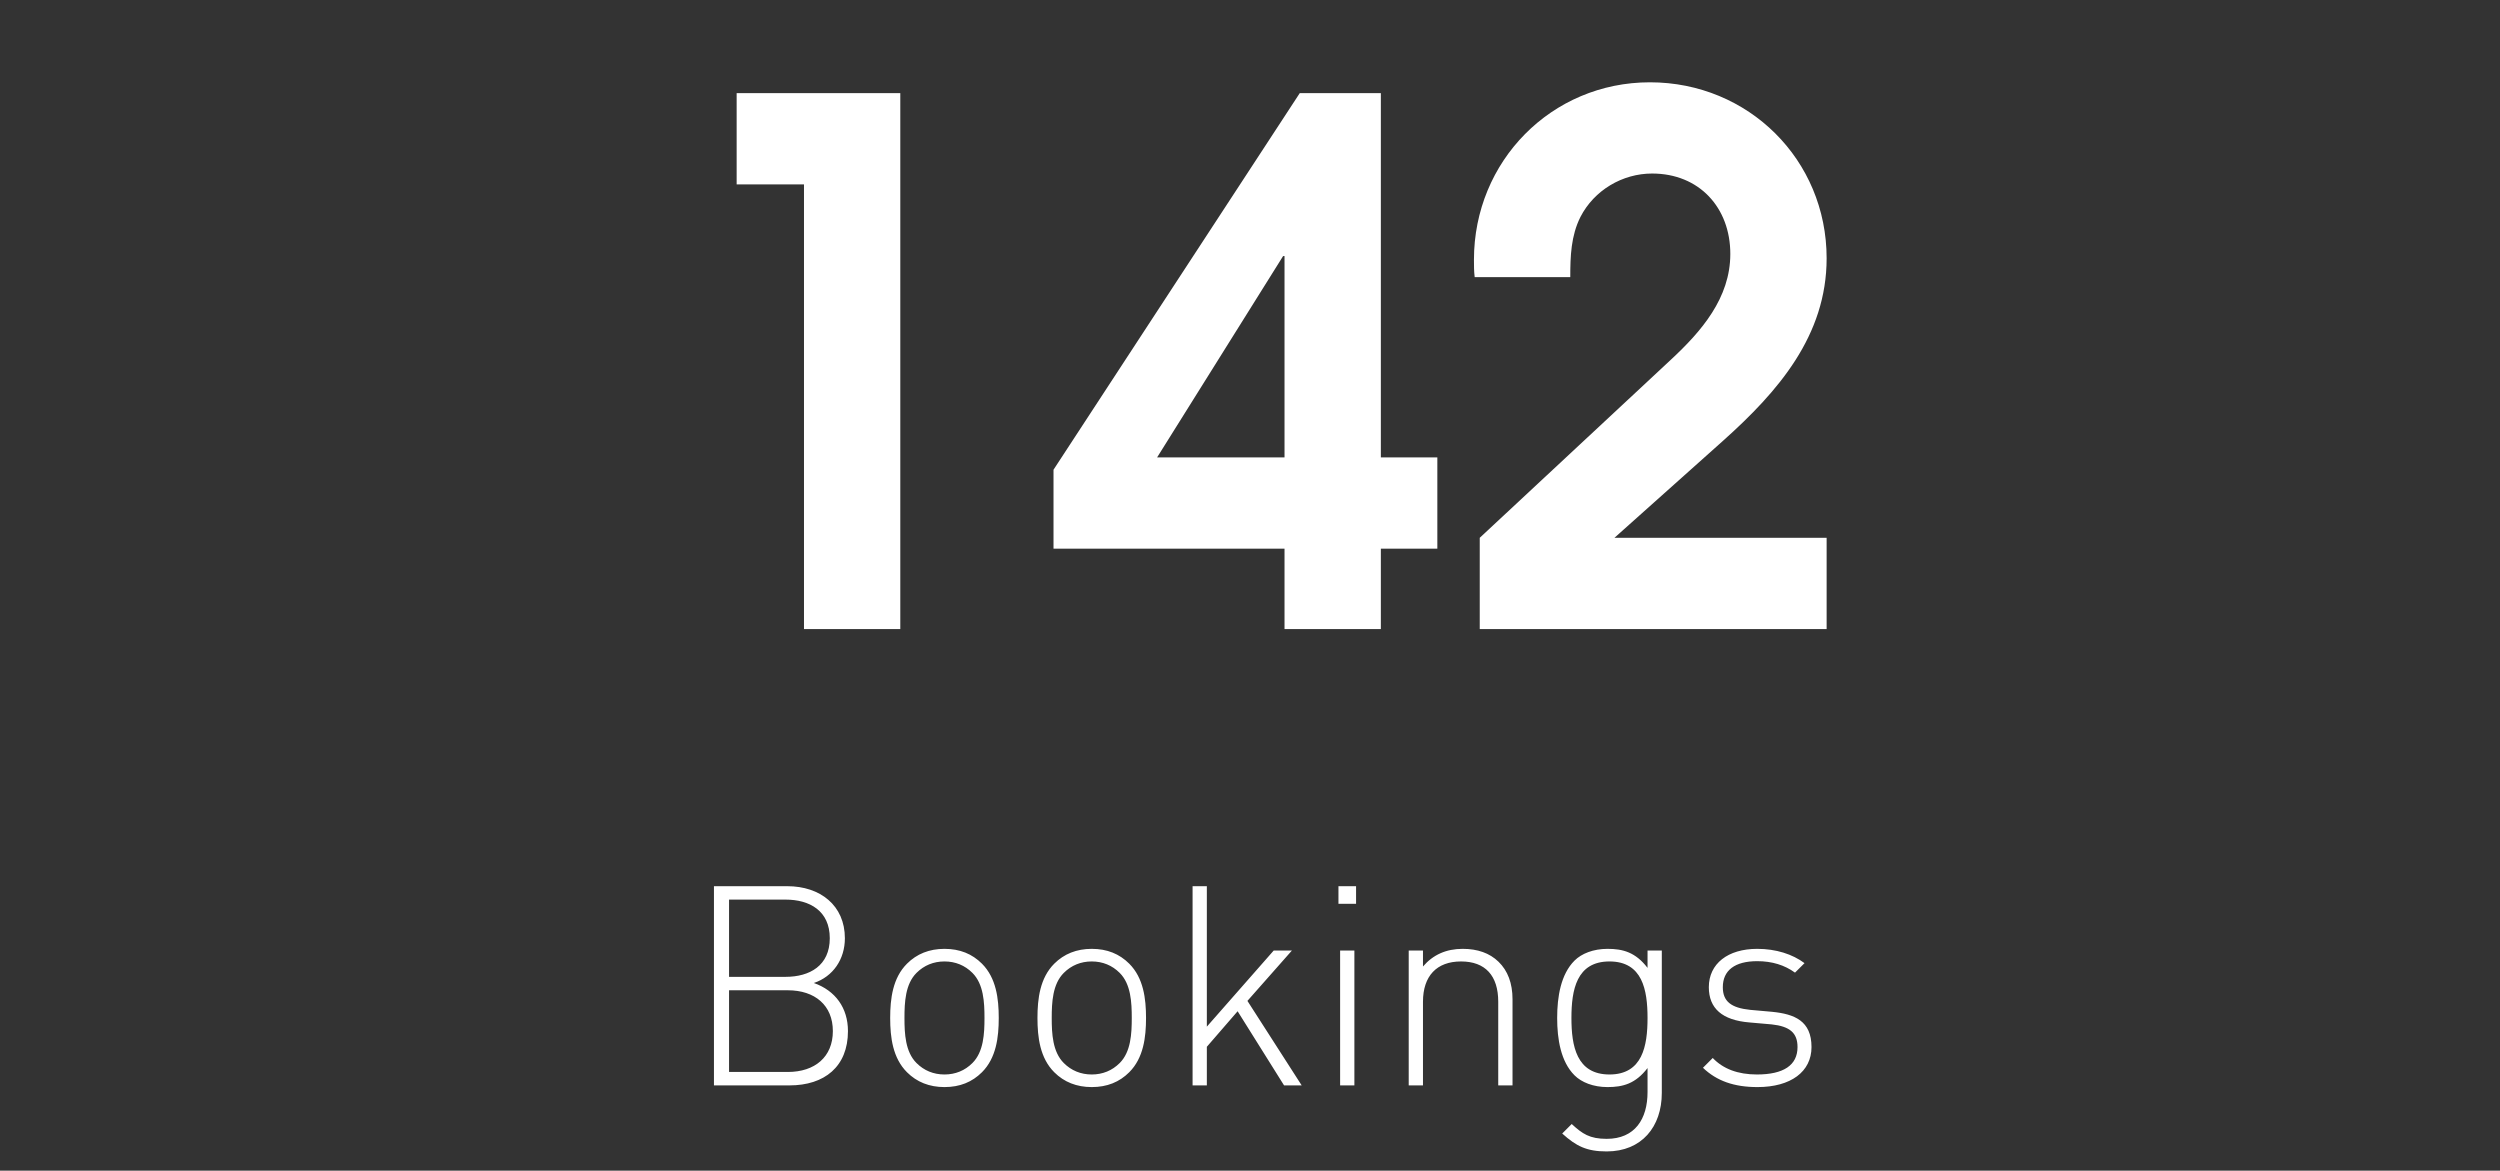 <svg width="126" height="59" viewBox="0 0 126 59" fill="none" xmlns="http://www.w3.org/2000/svg">
<rect x="0" y="0" width="126" height="59" fill="#333333" stroke="none"/>
<path d="M45.375 31.704H40.521V9.294H37.127V4.695H45.375V31.704ZM72.442 27.653H69.595V31.704H64.74V27.653H53.097V23.674L65.507 4.695H69.595V23.054H72.442V27.653ZM64.74 23.054V12.907H64.668L58.317 23.054H64.74ZM92.062 31.704H74.579V27.105L84.215 18.127C85.748 16.703 87.208 15.024 87.208 12.798C87.208 10.462 85.639 8.746 83.266 8.746C81.77 8.746 80.346 9.586 79.653 10.936C79.178 11.885 79.142 12.907 79.142 13.966H74.324C74.287 13.674 74.287 13.382 74.287 13.09C74.287 8.126 78.193 4.148 83.157 4.148C88.121 4.148 92.062 8.053 92.062 13.017C92.062 16.922 89.617 19.733 86.843 22.214L81.368 27.105H92.062V31.704Z" fill="white"/>
<path d="M42.737 51.968C42.737 53.759 41.553 54.704 39.79 54.704H35.983V44.664H39.678C41.342 44.664 42.582 45.637 42.582 47.287C42.582 48.344 41.99 49.218 41.017 49.543C42.103 49.924 42.737 50.798 42.737 51.968ZM41.976 51.968C41.976 50.671 41.074 49.91 39.706 49.91H36.744V54.027H39.706C41.074 54.027 41.976 53.266 41.976 51.968ZM41.821 47.287C41.821 45.905 40.806 45.34 39.593 45.34H36.744V49.233H39.593C40.806 49.233 41.821 48.669 41.821 47.287ZM50.337 51.306C50.337 52.279 50.21 53.322 49.491 54.041C48.997 54.535 48.377 54.789 47.601 54.789C46.84 54.789 46.205 54.535 45.712 54.041C44.992 53.322 44.865 52.279 44.865 51.306C44.865 50.333 44.992 49.289 45.712 48.57C46.205 48.076 46.84 47.822 47.601 47.822C48.377 47.822 48.997 48.076 49.491 48.57C50.21 49.289 50.337 50.333 50.337 51.306ZM49.618 51.306C49.618 50.516 49.575 49.599 49.011 49.035C48.631 48.654 48.151 48.457 47.601 48.457C47.051 48.457 46.572 48.654 46.191 49.035C45.627 49.599 45.585 50.516 45.585 51.306C45.585 52.095 45.627 53.012 46.191 53.576C46.572 53.957 47.051 54.154 47.601 54.154C48.151 54.154 48.631 53.957 49.011 53.576C49.575 53.012 49.618 52.095 49.618 51.306ZM57.76 51.306C57.76 52.279 57.633 53.322 56.914 54.041C56.42 54.535 55.8 54.789 55.024 54.789C54.262 54.789 53.628 54.535 53.134 54.041C52.415 53.322 52.288 52.279 52.288 51.306C52.288 50.333 52.415 49.289 53.134 48.57C53.628 48.076 54.262 47.822 55.024 47.822C55.8 47.822 56.42 48.076 56.914 48.57C57.633 49.289 57.76 50.333 57.76 51.306ZM57.041 51.306C57.041 50.516 56.998 49.599 56.434 49.035C56.053 48.654 55.574 48.457 55.024 48.457C54.474 48.457 53.995 48.654 53.614 49.035C53.05 49.599 53.007 50.516 53.007 51.306C53.007 52.095 53.05 53.012 53.614 53.576C53.995 53.957 54.474 54.154 55.024 54.154C55.574 54.154 56.053 53.957 56.434 53.576C56.998 53.012 57.041 52.095 57.041 51.306ZM64.717 54.704L62.376 50.967L60.825 52.758V54.704H60.106V44.664H60.825V51.743L64.195 47.907H65.112L62.87 50.445L65.605 54.704H64.717ZM67.542 54.704V47.907H68.261V54.704H67.542ZM67.458 45.552V44.664H68.346V45.552H67.458ZM75.511 54.704V50.488C75.511 49.176 74.863 48.457 73.636 48.457C72.409 48.457 71.718 49.19 71.718 50.488V54.704H70.999V47.907H71.718V48.711C72.226 48.119 72.888 47.822 73.72 47.822C74.468 47.822 75.074 48.034 75.525 48.471C75.991 48.922 76.231 49.557 76.231 50.361V54.704H75.511ZM83.755 55.085C83.755 56.791 82.74 58.032 80.977 58.032C79.962 58.032 79.44 57.764 78.735 57.13L79.214 56.65C79.75 57.144 80.117 57.398 80.977 57.398C82.401 57.398 83.036 56.396 83.036 55.042V53.83C82.43 54.62 81.795 54.789 81.019 54.789C80.3 54.789 79.708 54.549 79.355 54.196C78.664 53.505 78.481 52.377 78.481 51.306C78.481 50.234 78.664 49.106 79.355 48.415C79.708 48.062 80.3 47.822 81.019 47.822C81.795 47.822 82.43 47.992 83.036 48.781V47.907H83.755V55.085ZM83.036 51.306C83.036 49.895 82.782 48.457 81.118 48.457C79.454 48.457 79.2 49.895 79.2 51.306C79.2 52.716 79.454 54.154 81.118 54.154C82.782 54.154 83.036 52.716 83.036 51.306ZM91.3 52.772C91.3 54.013 90.257 54.789 88.579 54.789C87.394 54.789 86.52 54.478 85.829 53.816L86.322 53.322C86.844 53.872 87.591 54.154 88.55 54.154C89.89 54.154 90.595 53.689 90.595 52.772C90.595 52.053 90.2 51.729 89.298 51.63L88.17 51.531C86.802 51.418 86.125 50.826 86.125 49.754C86.125 48.57 87.084 47.822 88.564 47.822C89.509 47.822 90.341 48.09 90.948 48.542L90.468 49.021C89.946 48.64 89.312 48.443 88.564 48.443C87.436 48.443 86.83 48.908 86.83 49.754C86.83 50.474 87.253 50.798 88.212 50.897L89.312 50.995C90.44 51.108 91.3 51.447 91.3 52.772Z" fill="white"/>
</svg>
